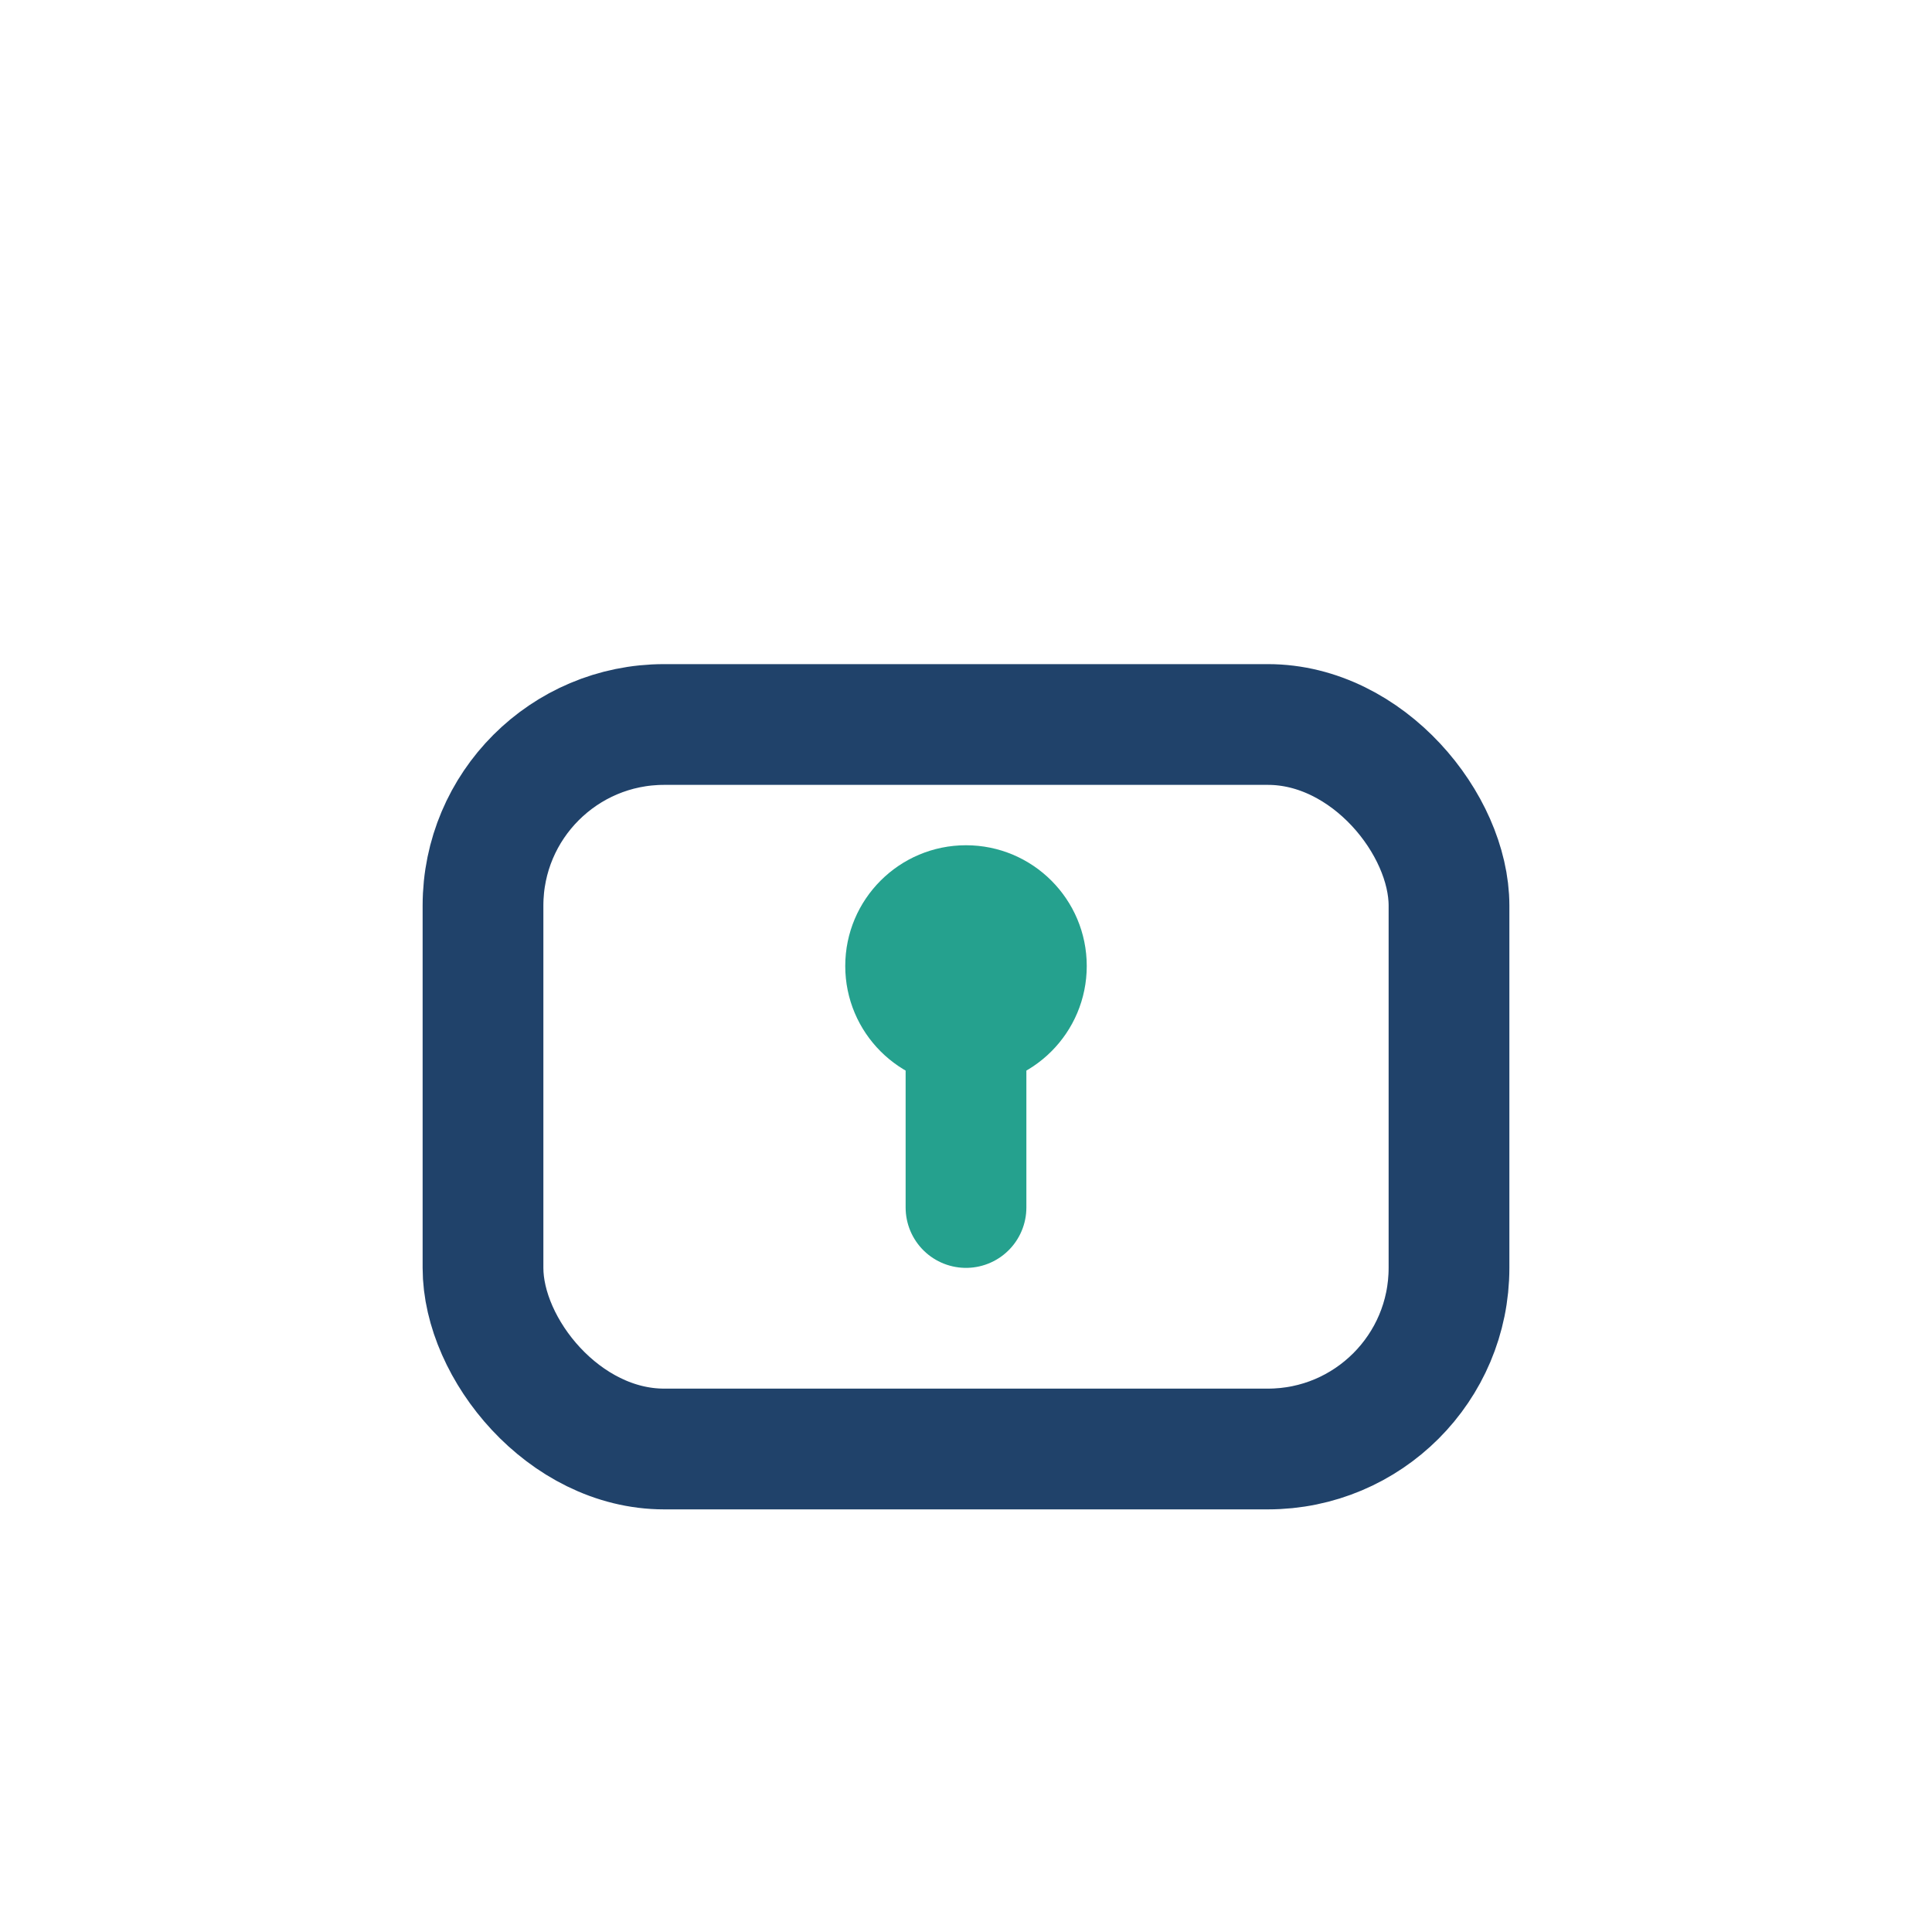 <?xml version="1.0" encoding="UTF-8"?>
<svg xmlns="http://www.w3.org/2000/svg" width="32" height="32" viewBox="0 0 32 32"><rect x="8" y="12" width="16" height="12" rx="3" fill="none" stroke="#20426A" stroke-width="2"/><path d="M16 16v4" stroke="#25A18E" stroke-width="2" stroke-linecap="round"/><circle cx="16" cy="16" r="2" fill="#25A18E"/></svg>